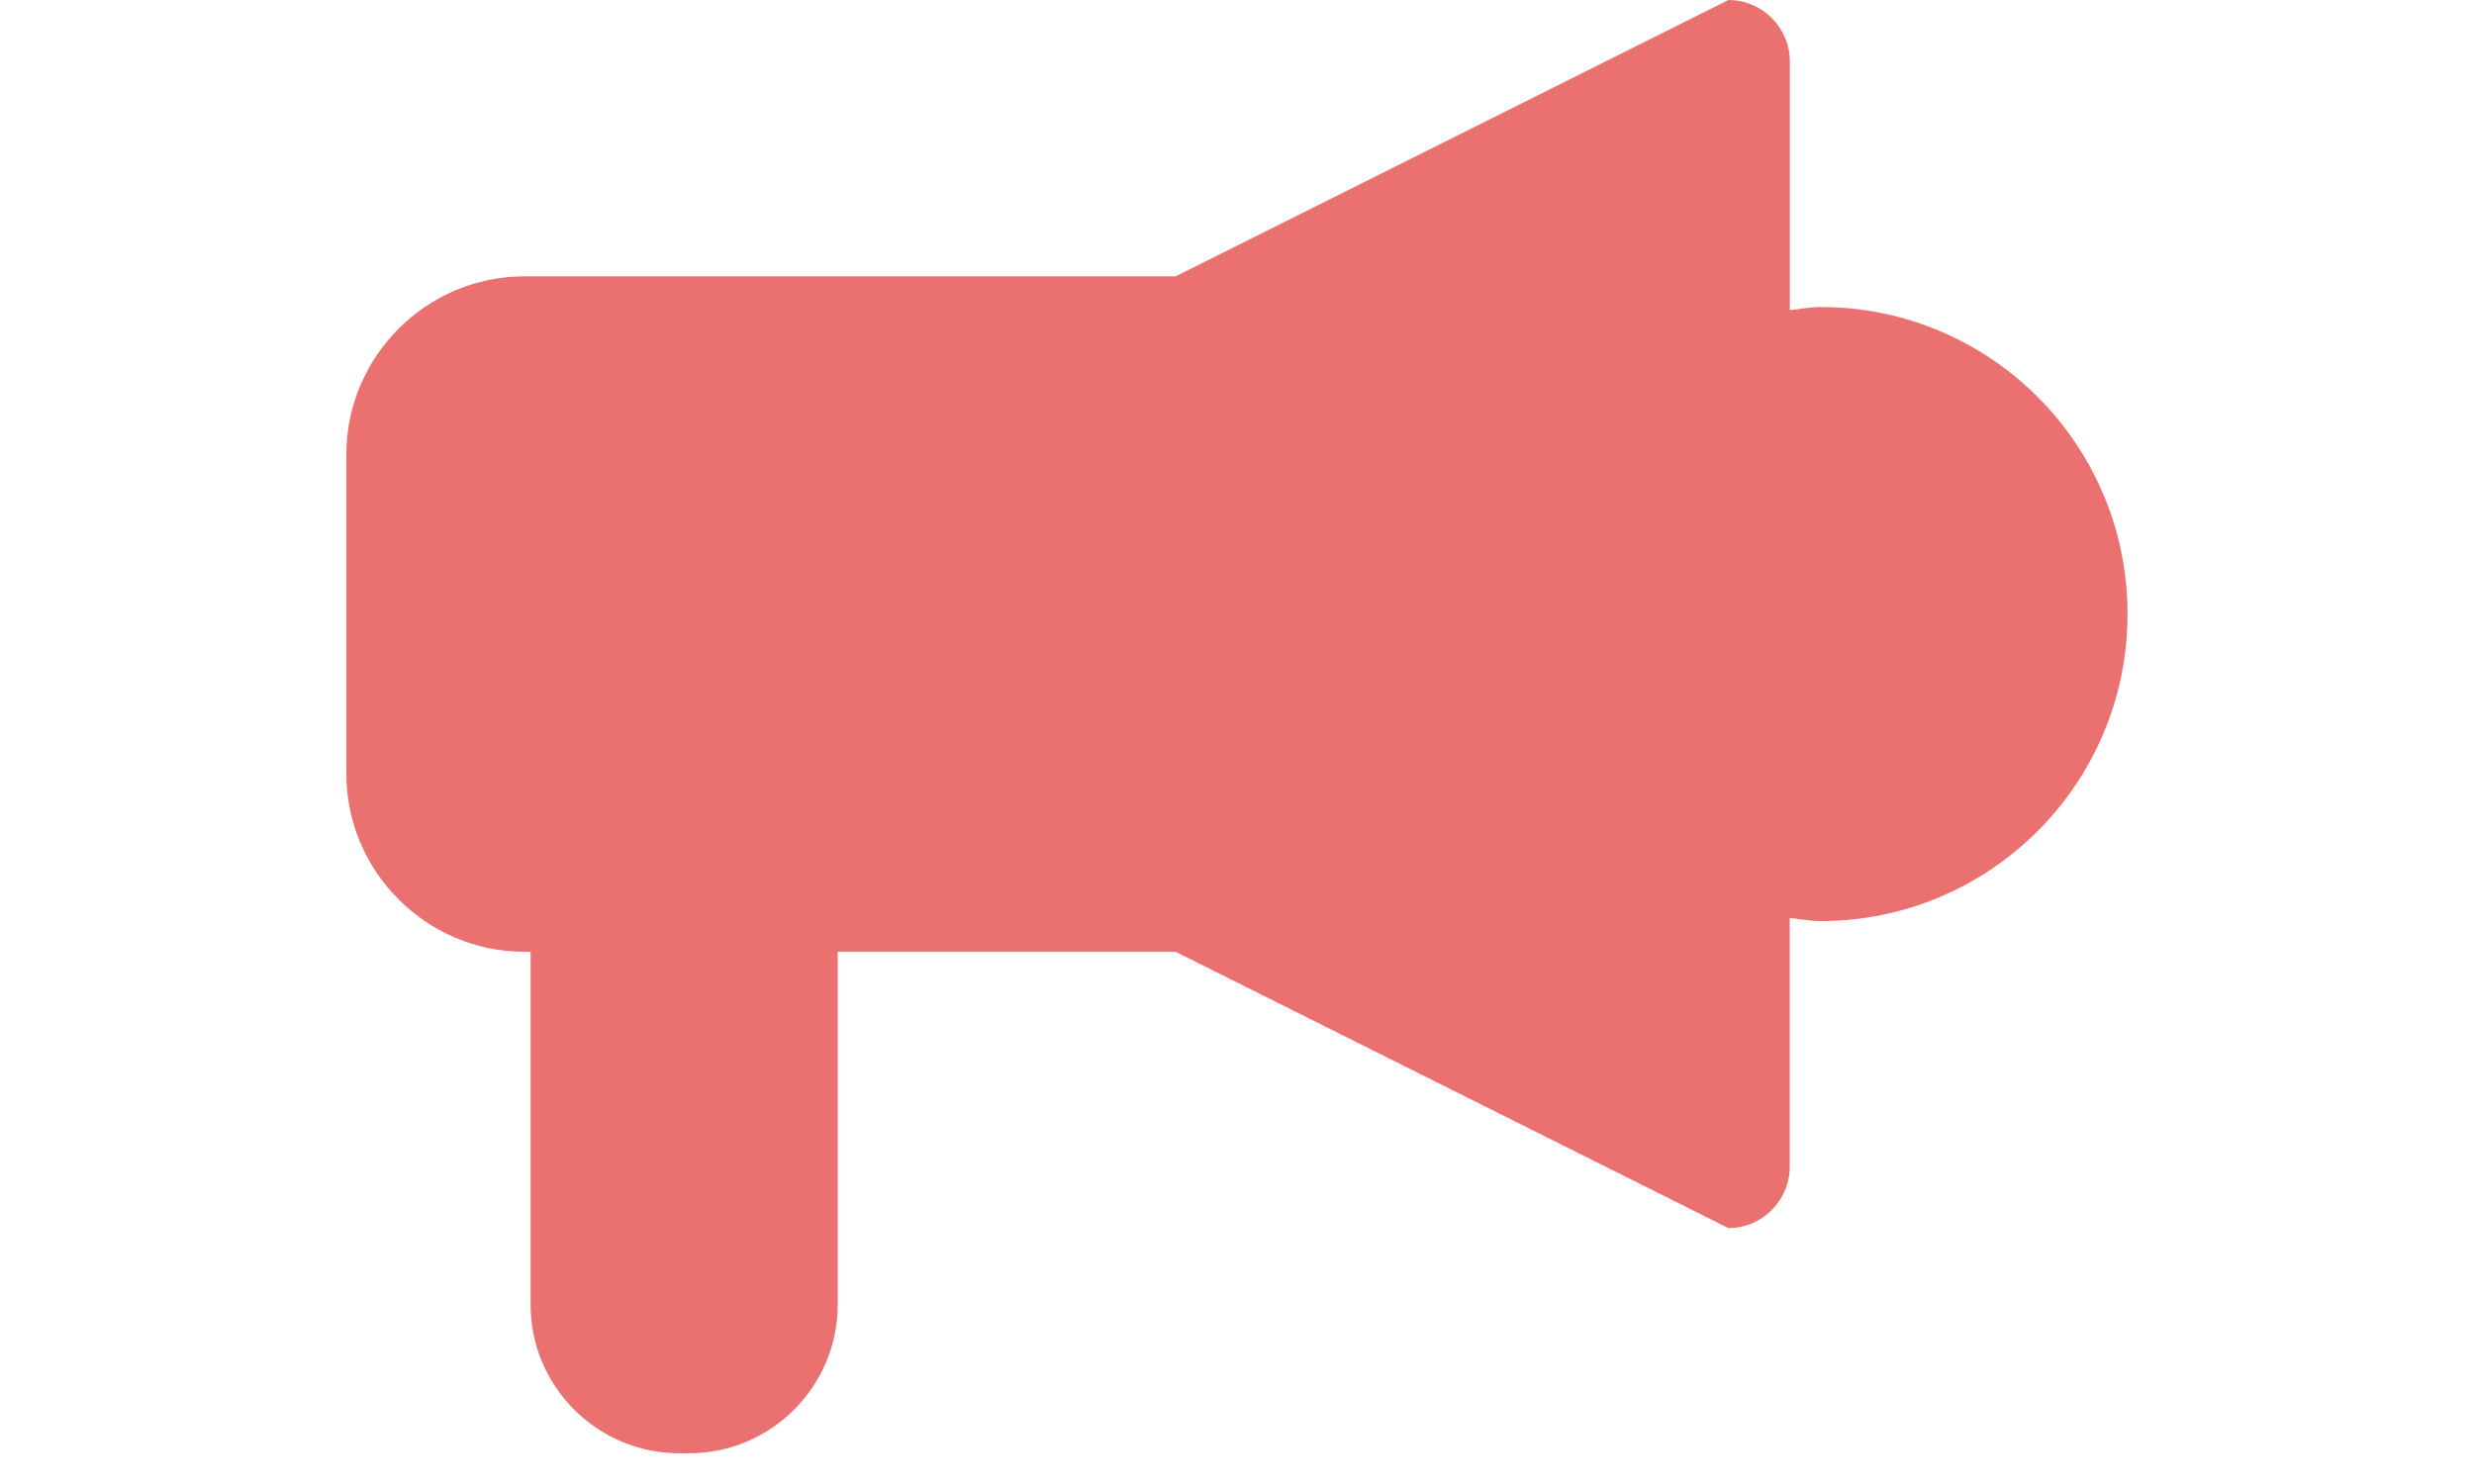 <?xml version="1.0" encoding="iso-8859-1"?>
<!-- Generator: Adobe Illustrator 24.3.0, SVG Export Plug-In . SVG Version: 6.00 Build 0)  -->
<svg version="1.1" id="&#xB808;&#xC774;&#xC5B4;_1" xmlns="http://www.w3.org/2000/svg" xmlns:xlink="http://www.w3.org/1999/xlink"
	 x="0px" y="0px" height="18" viewBox="0 0 30 25" style="enable-background:new 0 0 30 25;" xml:space="preserve">
<path style="fill:#EB7171;" d="M24.828,5.172c-0.177,0-0.345,0.035-0.517,0.052v-4.19C24.31,0.466,23.845,0,23.276,0l-9.31,4.655H3
	c-1.65,0-3,1.35-3,3v5.379c0,1.65,1.35,3,3,3h0.103v5.948c0,1.375,1.125,2.5,2.5,2.5h0.172c1.375,0,2.5-1.125,2.5-2.5v-5.948h5.69
	l9.31,4.655c0.569,0,1.034-0.466,1.034-1.034v-4.19c0.173,0.017,0.34,0.052,0.517,0.052c2.857,0,5.172-2.316,5.172-5.172
	C30,7.488,27.684,5.172,24.828,5.172z"/>
</svg>

